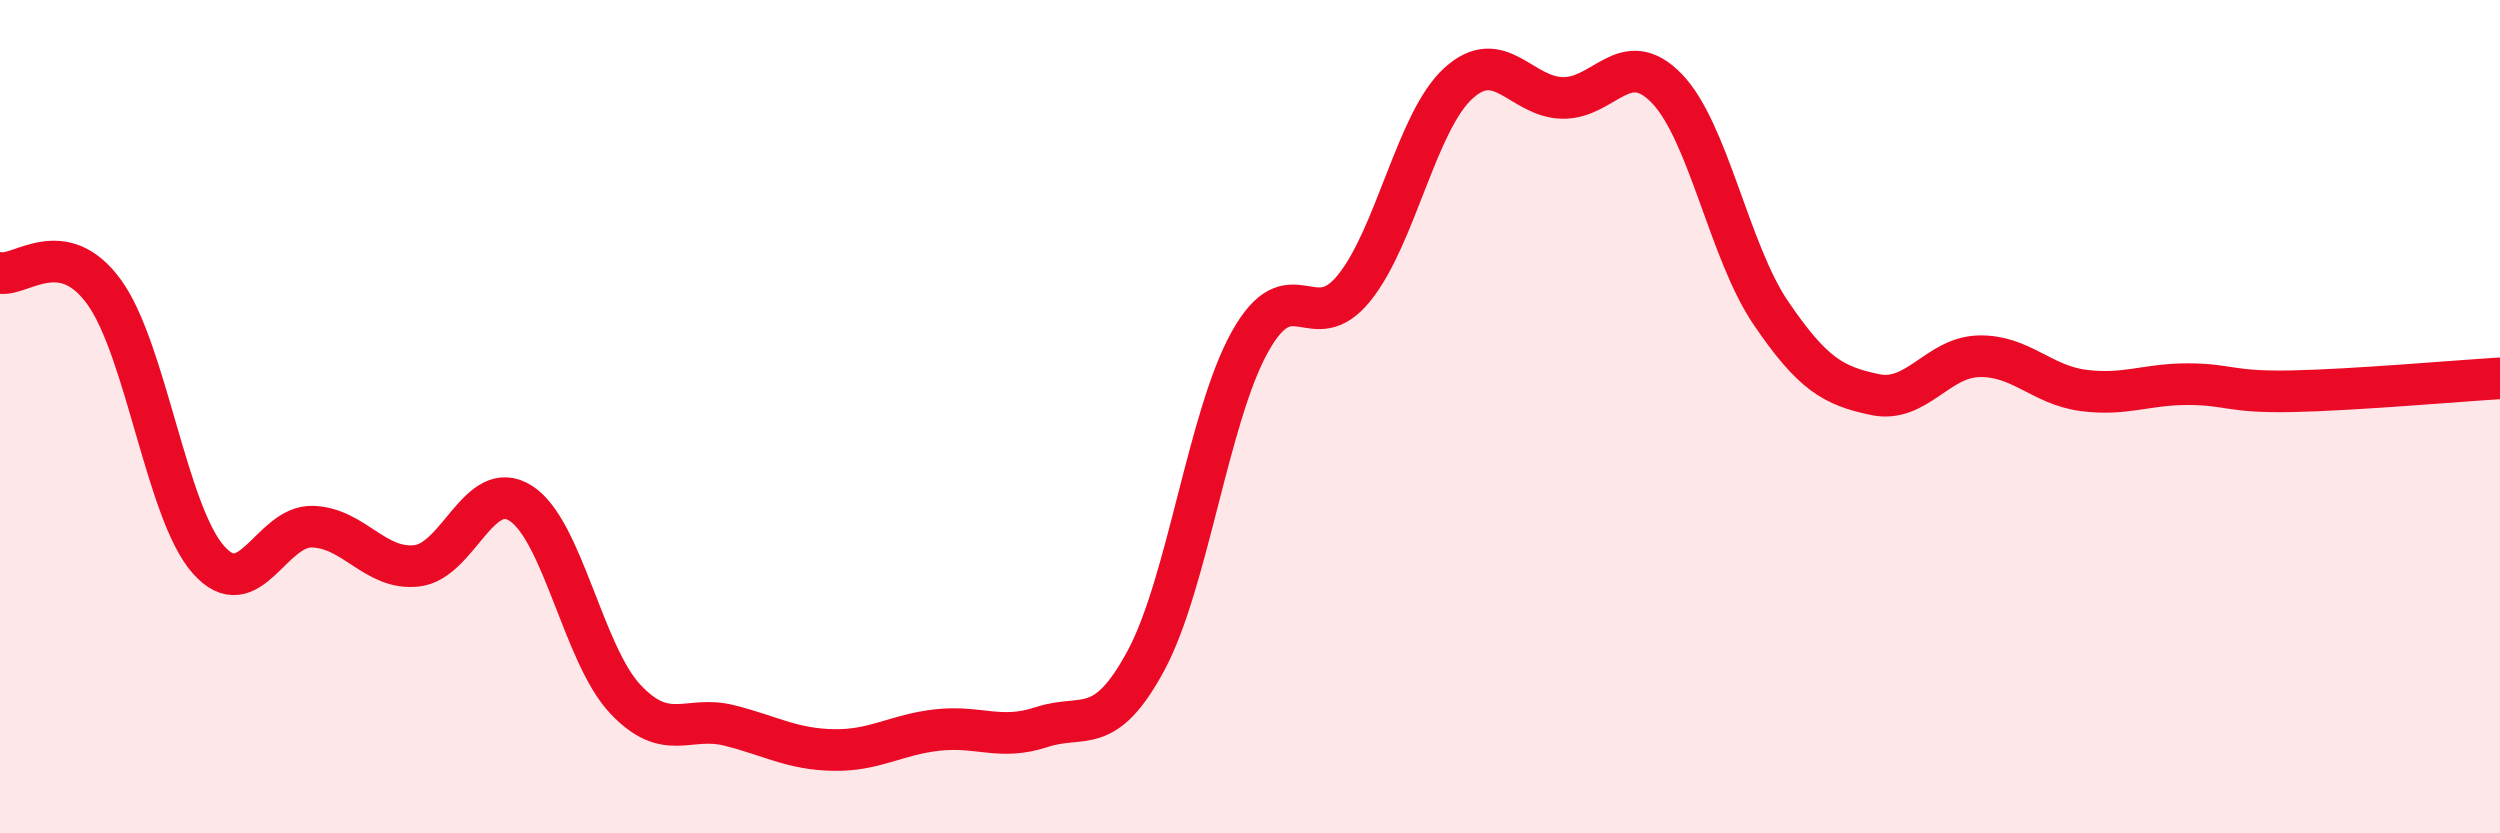 
    <svg width="60" height="20" viewBox="0 0 60 20" xmlns="http://www.w3.org/2000/svg">
      <path
        d="M 0,6.55 C 0.5,6.64 1.5,5.63 2.5,7.01 C 3.5,8.39 4,12.3 5,13.43 C 6,14.56 6.5,12.61 7.5,12.64 C 8.5,12.67 9,13.69 10,13.58 C 11,13.47 11.5,11.44 12.5,12.08 C 13.5,12.72 14,15.7 15,16.77 C 16,17.84 16.5,17.16 17.5,17.41 C 18.5,17.66 19,17.98 20,18 C 21,18.02 21.5,17.63 22.5,17.52 C 23.5,17.41 24,17.78 25,17.45 C 26,17.12 26.5,17.71 27.5,15.86 C 28.5,14.01 29,9.99 30,8.2 C 31,6.41 31.5,8.15 32.5,6.91 C 33.5,5.67 34,2.91 35,2 C 36,1.09 36.5,2.33 37.5,2.35 C 38.5,2.37 39,1.09 40,2.12 C 41,3.15 41.5,6.04 42.5,7.51 C 43.5,8.98 44,9.26 45,9.47 C 46,9.68 46.5,8.57 47.5,8.55 C 48.5,8.53 49,9.24 50,9.37 C 51,9.5 51.5,9.22 52.5,9.22 C 53.5,9.22 53.5,9.42 55,9.39 C 56.5,9.36 59,9.14 60,9.08L60 20L0 20Z"
        fill="#EB0A25"
        opacity="0.1"
        stroke-linecap="round"
        stroke-linejoin="round"
      />
      <path
        d="M 0,6.55 C 0.5,6.64 1.5,5.63 2.5,7.01 C 3.5,8.39 4,12.3 5,13.43 C 6,14.56 6.5,12.61 7.5,12.64 C 8.5,12.67 9,13.69 10,13.58 C 11,13.47 11.5,11.44 12.5,12.08 C 13.5,12.72 14,15.7 15,16.77 C 16,17.84 16.5,17.16 17.5,17.41 C 18.5,17.66 19,17.98 20,18 C 21,18.02 21.5,17.63 22.5,17.52 C 23.5,17.41 24,17.78 25,17.45 C 26,17.12 26.5,17.71 27.5,15.86 C 28.5,14.01 29,9.99 30,8.2 C 31,6.41 31.5,8.15 32.5,6.91 C 33.5,5.67 34,2.91 35,2 C 36,1.09 36.5,2.33 37.5,2.35 C 38.5,2.37 39,1.09 40,2.12 C 41,3.15 41.5,6.04 42.5,7.51 C 43.5,8.98 44,9.26 45,9.47 C 46,9.68 46.5,8.57 47.5,8.55 C 48.5,8.53 49,9.24 50,9.37 C 51,9.5 51.5,9.22 52.5,9.22 C 53.5,9.22 53.5,9.42 55,9.39 C 56.5,9.36 59,9.14 60,9.08"
        stroke="#EB0A25"
        stroke-width="1"
        fill="none"
        stroke-linecap="round"
        stroke-linejoin="round"
      />
    </svg>
  